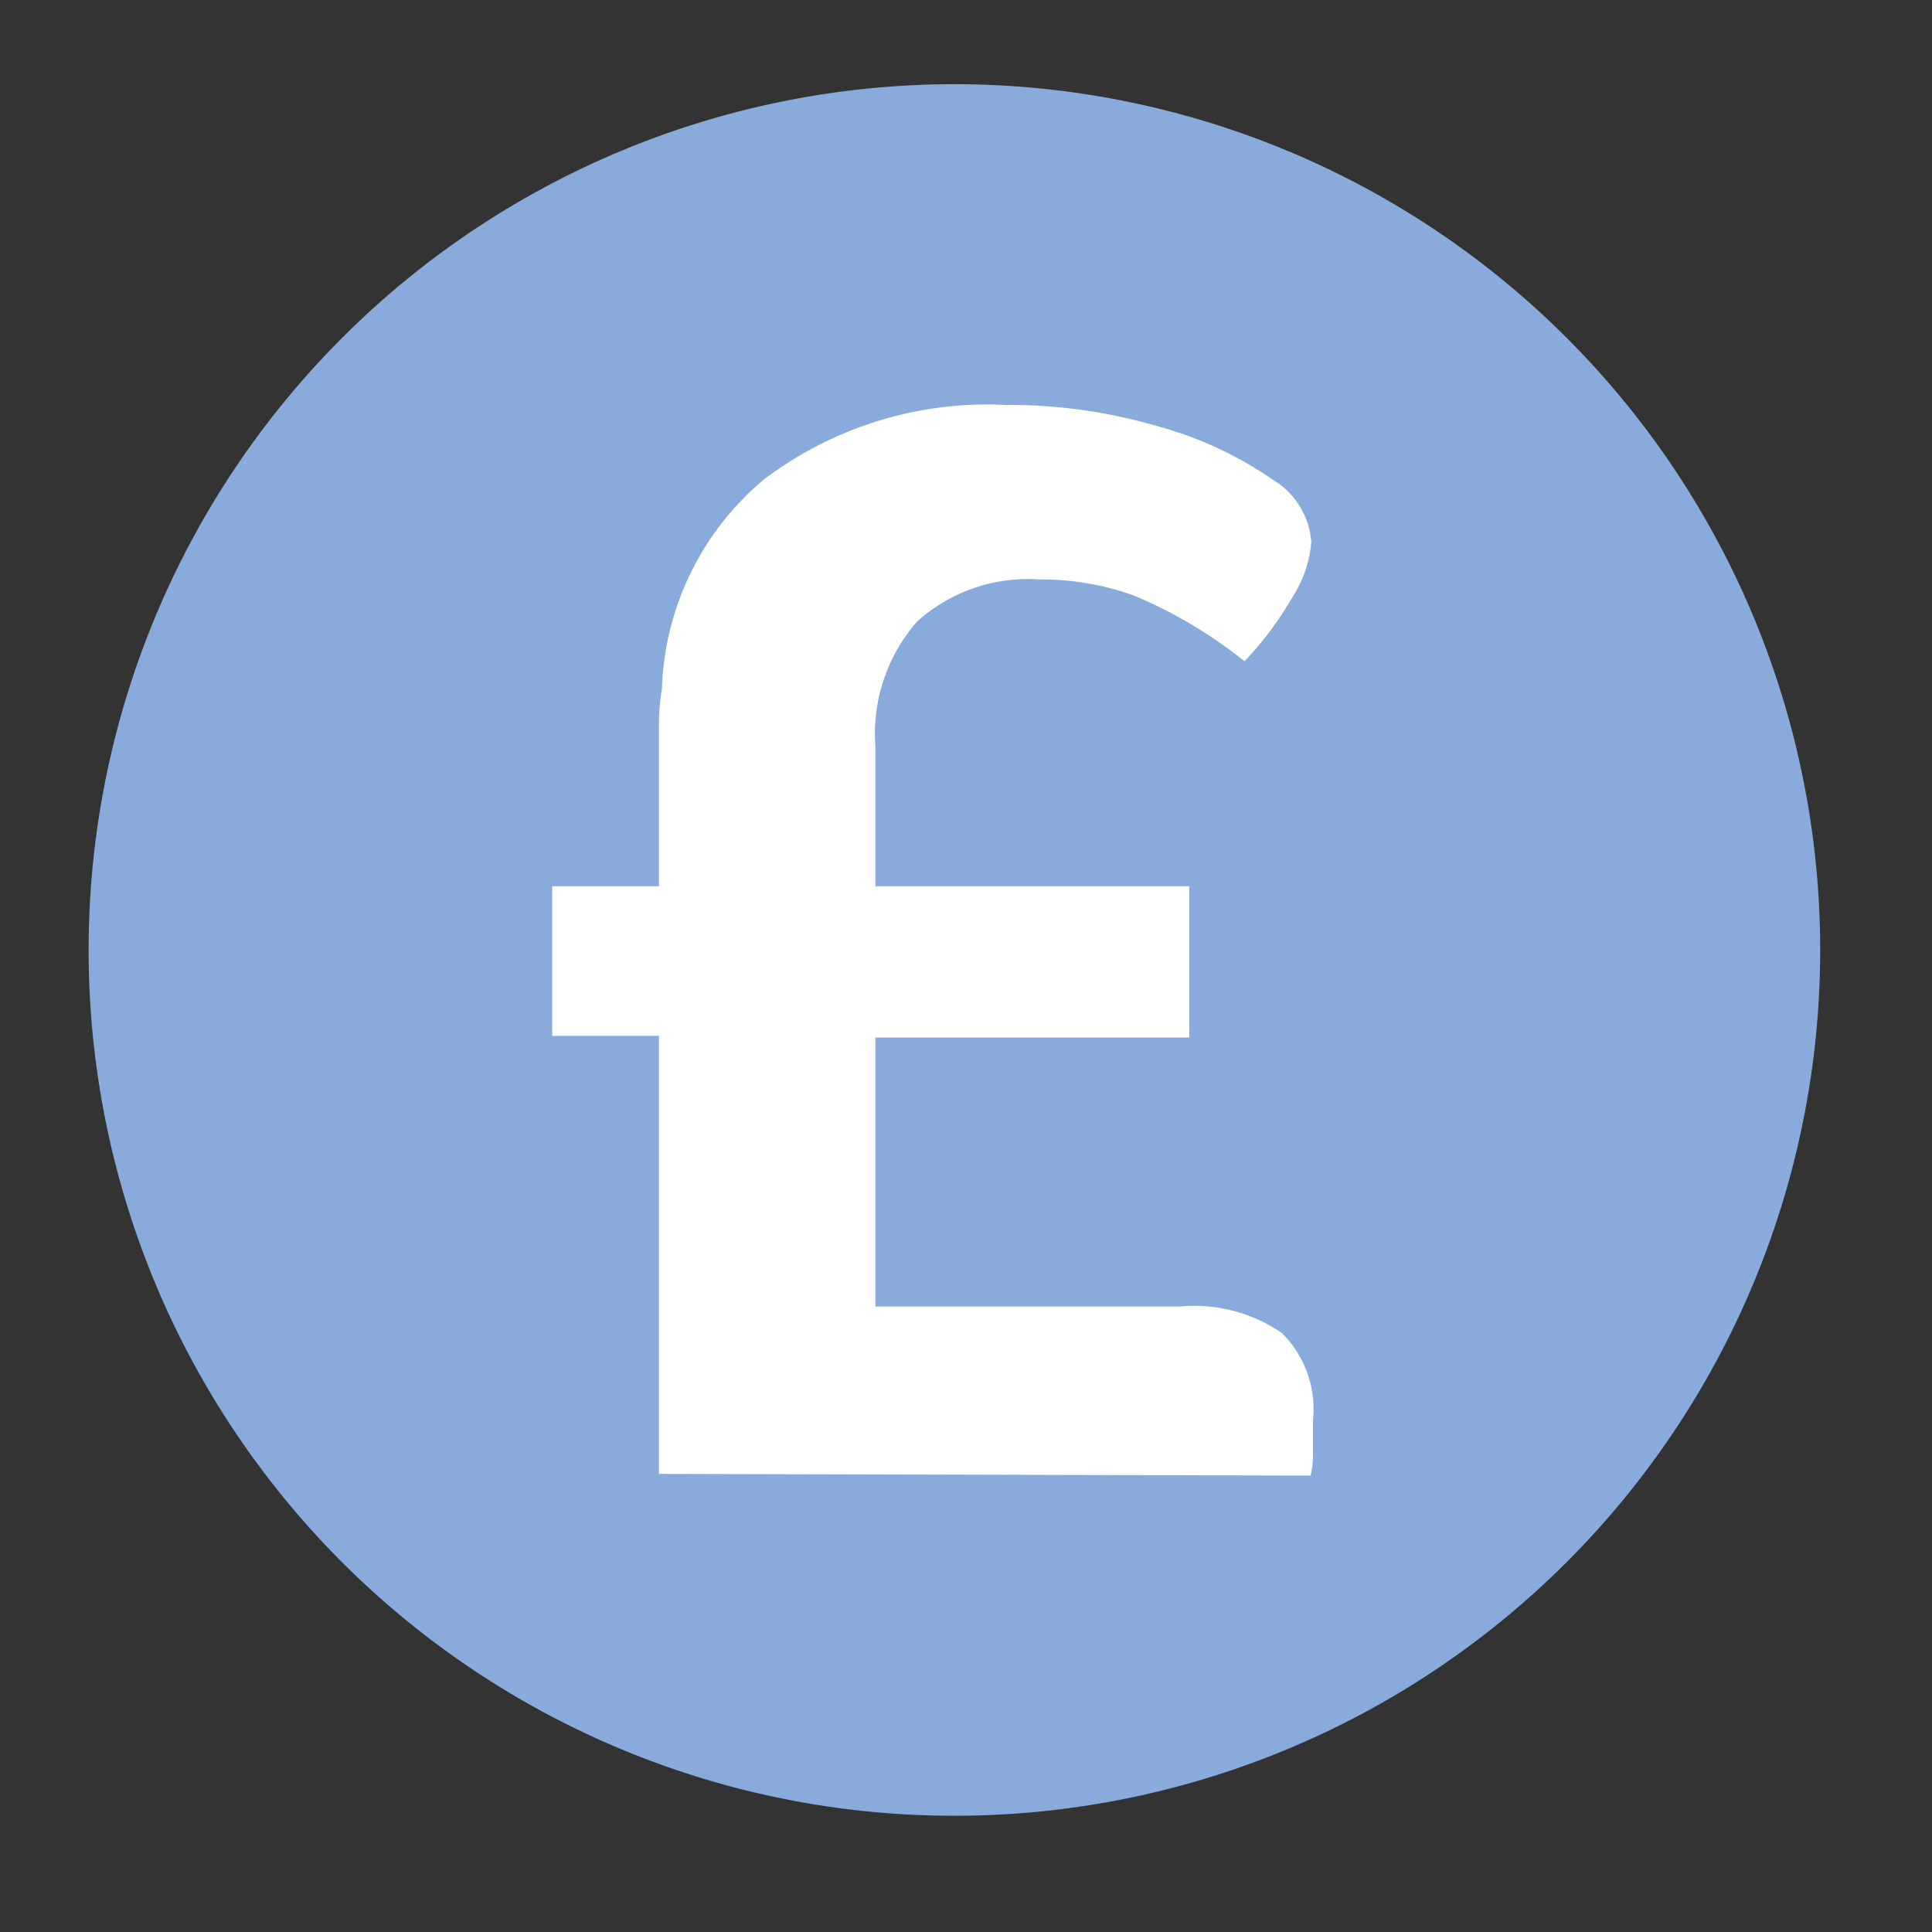 <?xml version="1.0" encoding="UTF-8"?>
<svg xmlns="http://www.w3.org/2000/svg" id="Layer_1" data-name="Layer 1" viewBox="0 0 56.68 56.68">
  <rect x="0" y="0" width="56.68" height="56.68" fill="#333333" stroke="none"/>
  <defs>
    <style>.cls-1{fill:#89abdb;}.cls-2{fill:#fff;}</style>
  </defs>
  <title>Icons</title>
  <path class="cls-1" d="M28,53.27a25.4,25.4,0,1,0-25.4-25.4A25.39,25.39,0,0,0,28,53.27"></path>
  <path class="cls-2" d="M19.33,43.24V30.39H16.2V26h3.13V21.28a6.74,6.74,0,0,1,.09-1.08,8.35,8.35,0,0,1,3-6.14,10.85,10.85,0,0,1,7.08-2.18,15.46,15.46,0,0,1,4.41.61,11,11,0,0,1,3.44,1.59,2.32,2.32,0,0,1,1.12,1.82,3.5,3.5,0,0,1-.56,1.63,9.81,9.81,0,0,1-1.4,1.87,13.4,13.4,0,0,0-3.25-1.93A8,8,0,0,0,30.5,17a4.85,4.85,0,0,0-3.6,1.24,5,5,0,0,0-1.22,3.63V26h9.21v4.44H25.68v7.89h8.93a4.55,4.55,0,0,1,3,.78,3.14,3.14,0,0,1,.91,2.54c0,.35,0,.63,0,.87s0,.49-.07.77Z"></path>
</svg>
